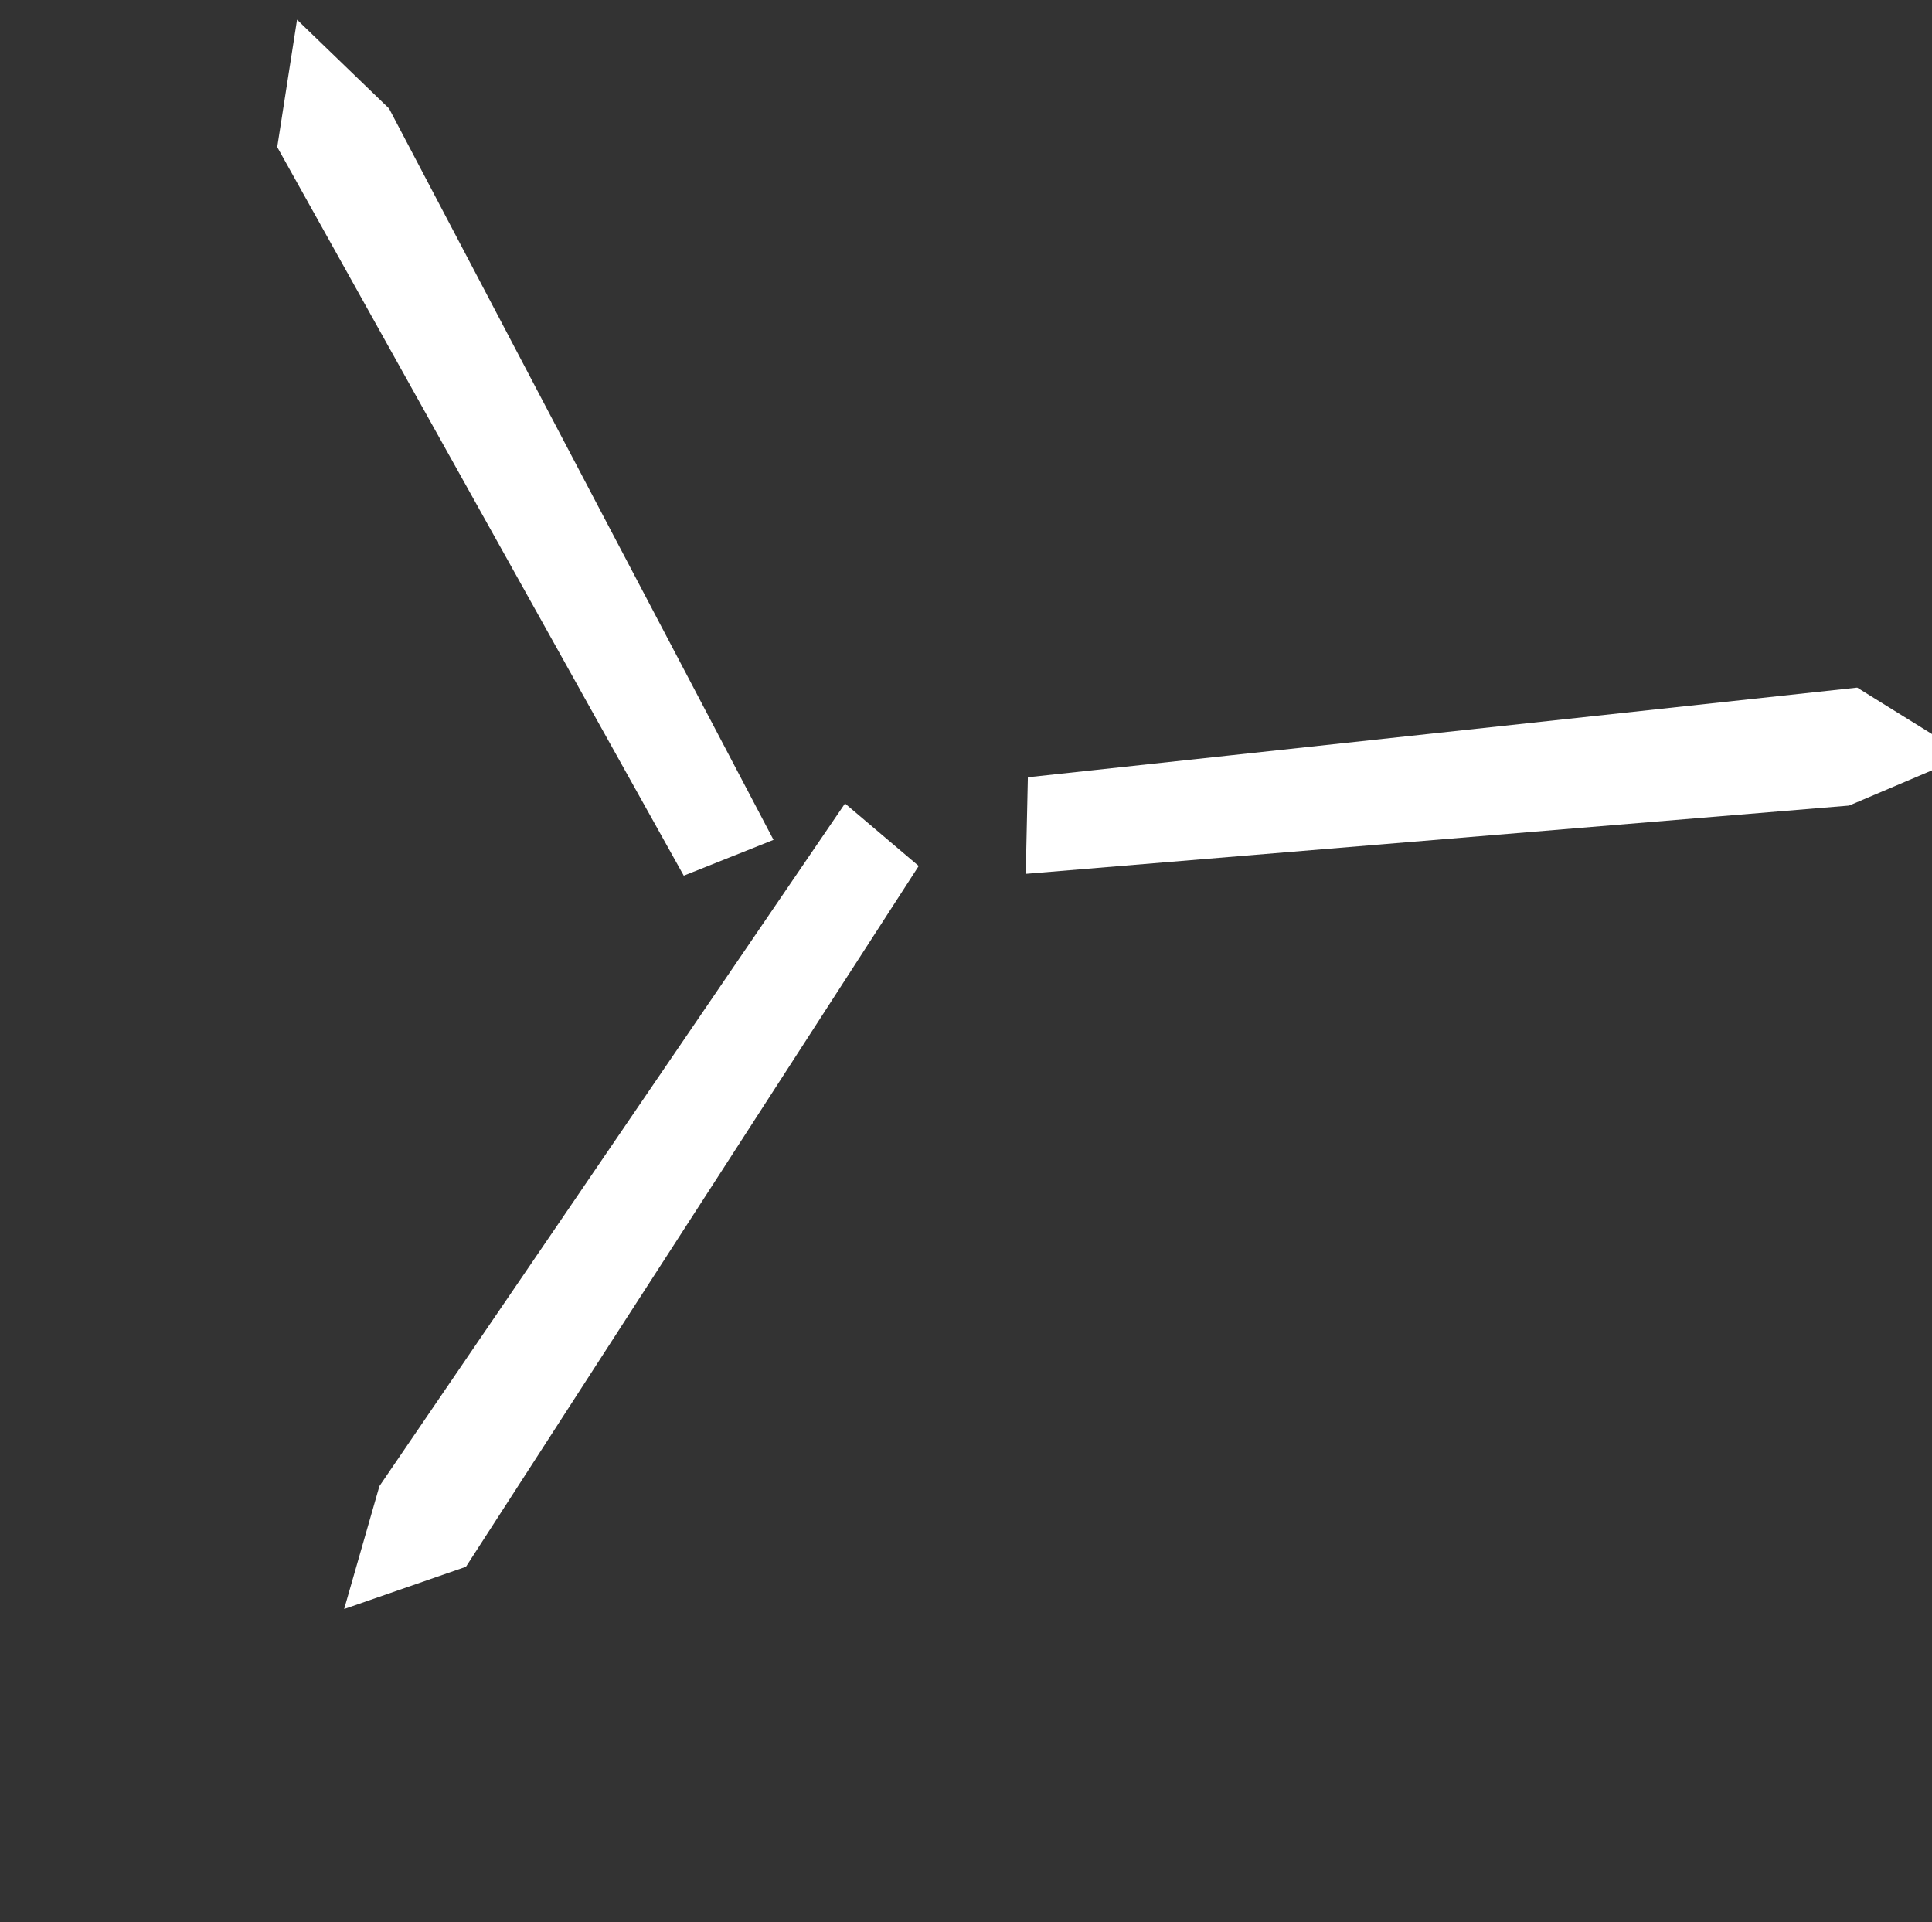 <svg xmlns="http://www.w3.org/2000/svg" width="51.794" height="51.529" viewBox="0 0 51.794 51.529">
  <rect x="0" y="0" width="51.794" height="51.529" fill="#333333" stroke="none"/>
  <g id="circle" transform="matrix(-0.956, -0.292, 0.292, -0.956, 254.599, 614.899)">
    <path id="Path_141657" data-name="Path 141657" d="M-11721.533-14008.09l-19.795,9.963-2.424,2.424,3.406.592,19.73-10.555Z" transform="matrix(0.996, 0.087, -0.087, 0.996, 10846.073, 15471.366)" fill="#fff"/>
    <path id="Path_141658" data-name="Path 141658" d="M-11721.533-14008.09l-19.795,9.963-2.424,2.424,3.406.592,19.73-10.555Z" transform="matrix(-0.695, 0.719, -0.719, -0.695, -17822.965, -807.917)" fill="#fff"/>
    <path id="Path_141659" data-name="Path 141659" d="M-11721.533-14008.09l-19.795,9.963-2.424,2.424,3.406.592,19.73-10.555Z" transform="translate(10097.198 -14978.148) rotate(-108)" fill="#fff"/>
  </g>
</svg>
